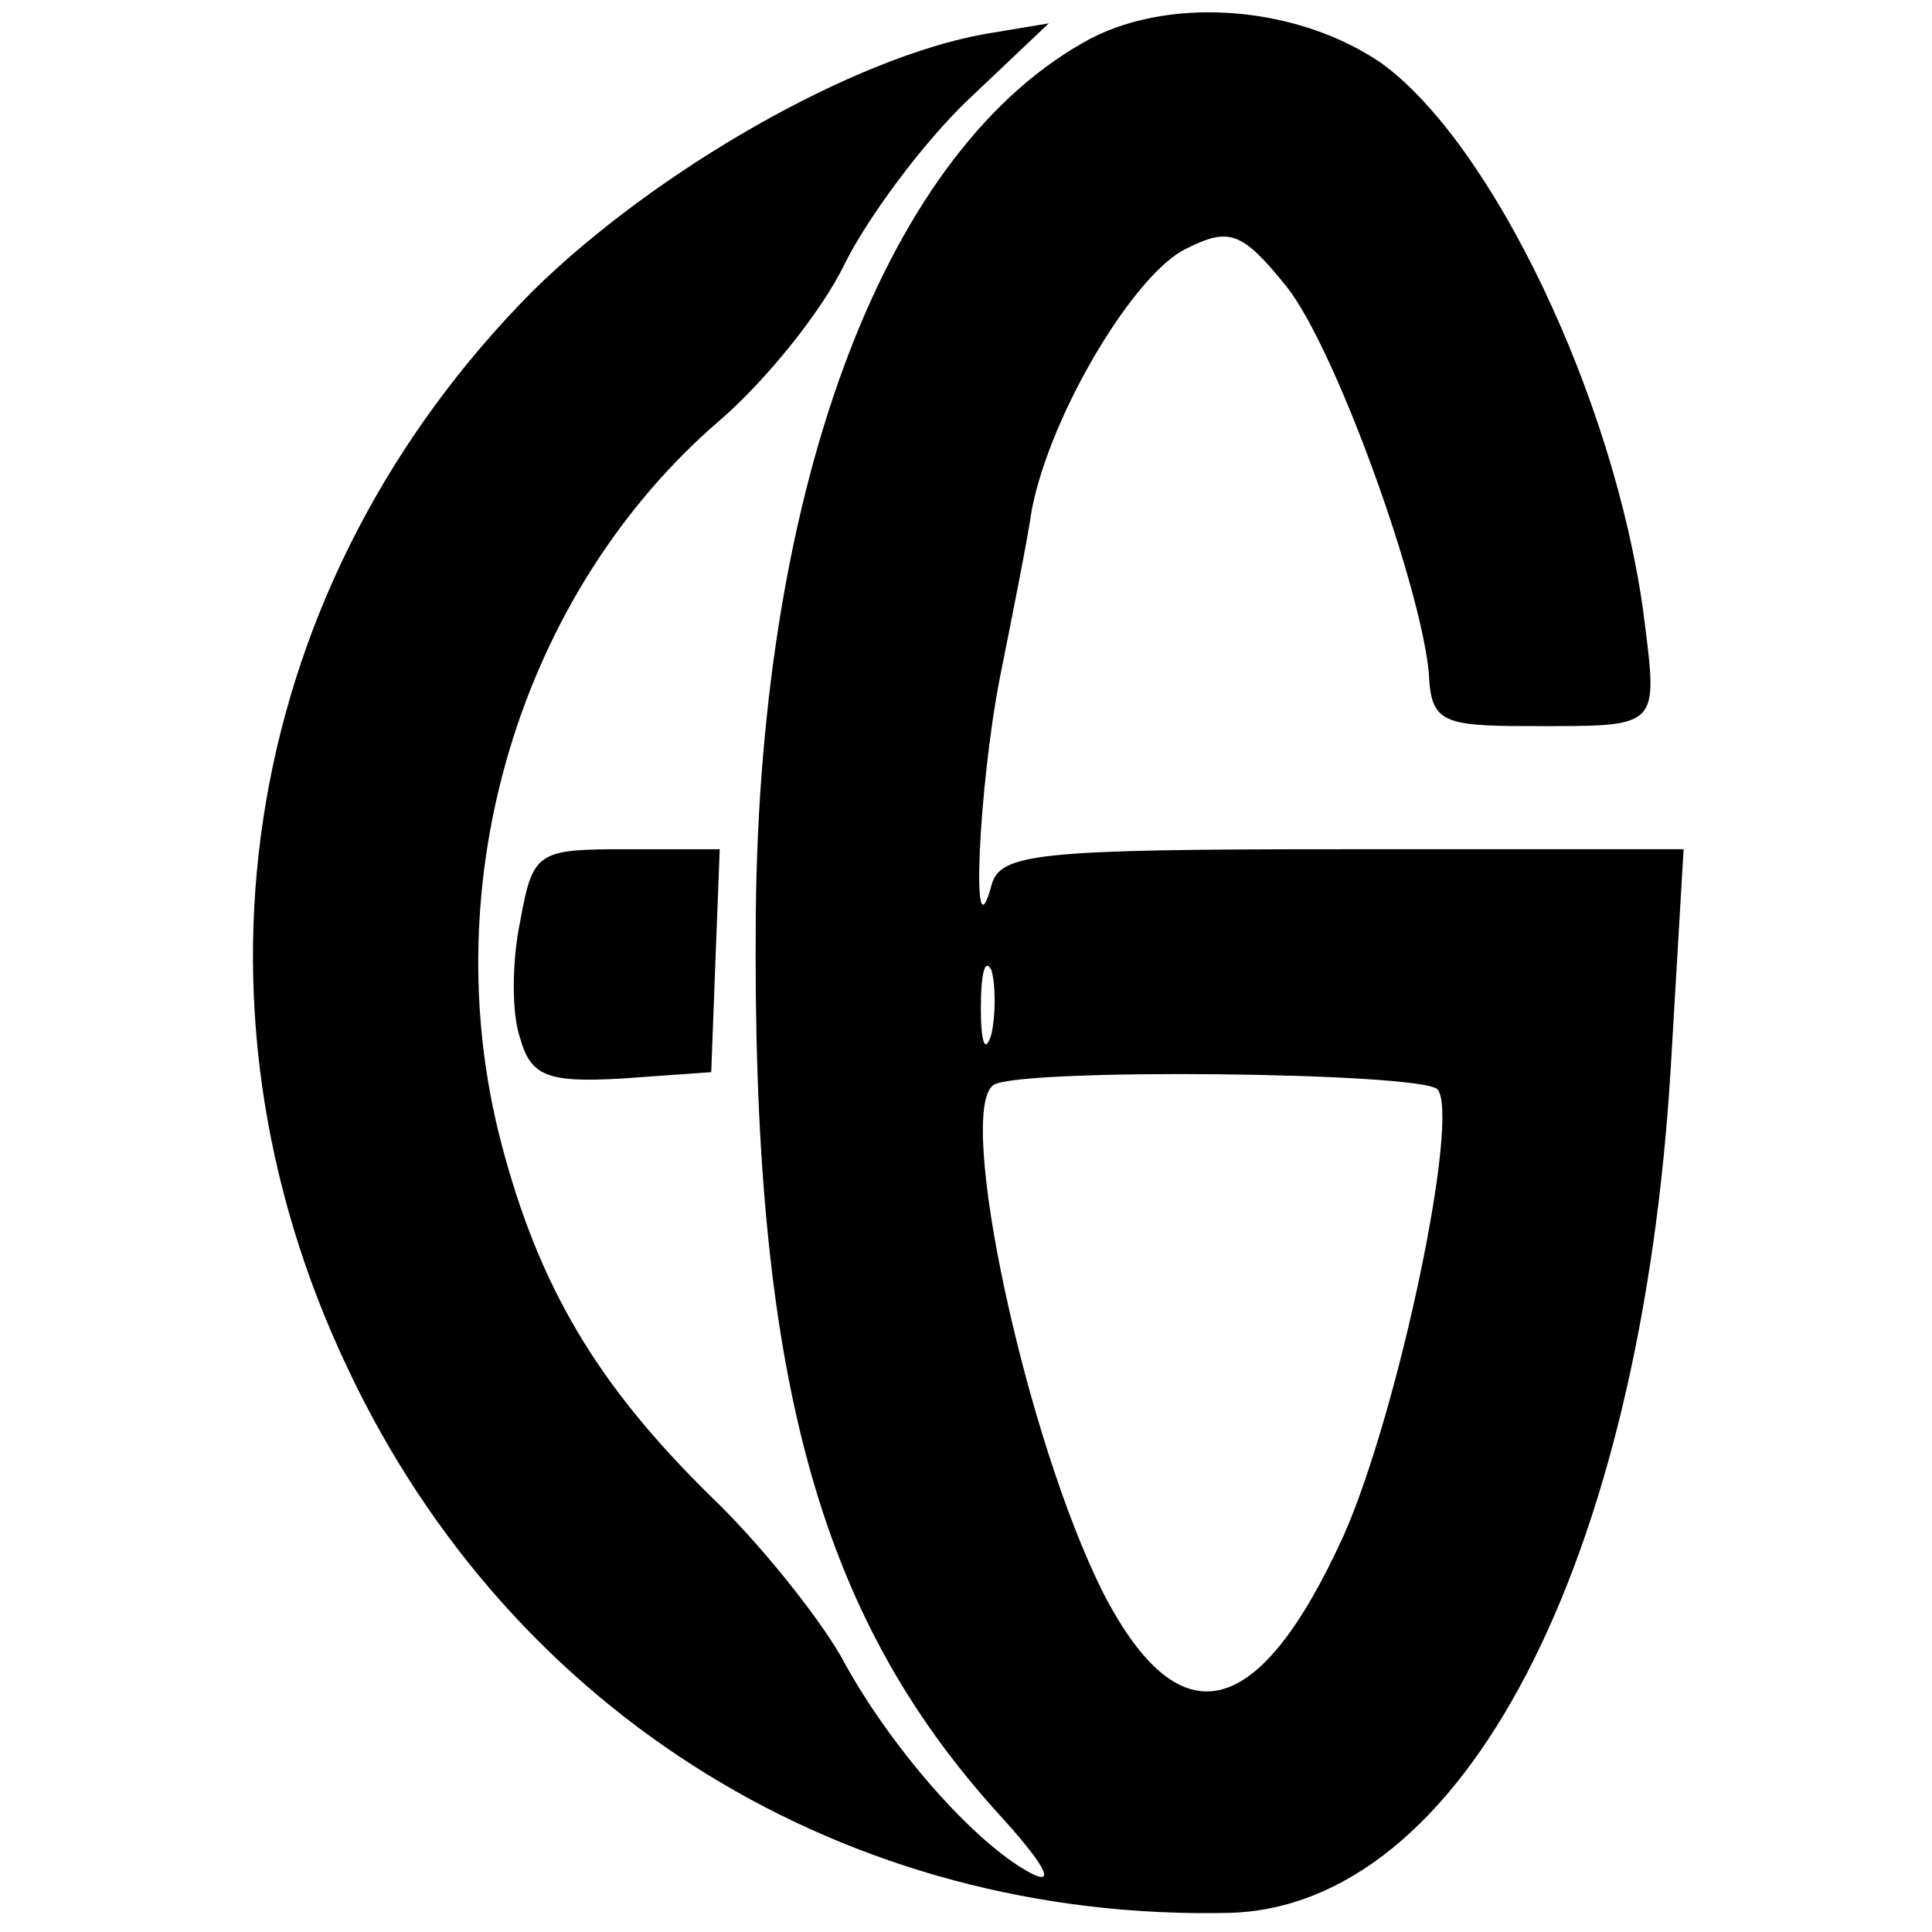 <?xml version="1.0" standalone="no"?>
<!DOCTYPE svg PUBLIC "-//W3C//DTD SVG 20010904//EN"
 "http://www.w3.org/TR/2001/REC-SVG-20010904/DTD/svg10.dtd">
<svg version="1.0" xmlns="http://www.w3.org/2000/svg"
 width="91pt" height="91pt" viewBox="0 0 91 91"
 preserveAspectRatio="xMidYMid meet">
<g transform="translate(0,91) scale(0.1,-0.1)"
fill="#000000" stroke="none">
<path d="M514 892 c-96 -51 -156 -208 -158 -412 -2 -217 29 -330 114 -424 22
-24 28 -35 15 -28 -26 14 -66 59 -89 102 -11 19 -38 53 -61 75 -53 52 -81 98
-99 167 -32 123 9 259 103 340 21 18 48 51 59 74 11 22 37 57 58 77 l38 36
-30 -5 c-62 -11 -155 -64 -213 -121 -136 -137 -170 -334 -87 -508 77 -163 235
-260 415 -256 110 3 194 164 208 399 l6 102 -161 0 c-144 0 -161 -2 -165 -17
-10 -37 -6 47 4 98 6 30 13 65 15 79 9 46 49 112 73 123 20 10 26 8 47 -18 23
-29 63 -140 67 -182 1 -23 6 -25 47 -25 63 0 61 -2 54 54 -14 101 -71 220
-123 258 -39 27 -98 32 -137 12z m-47 -469 c-3 -10 -5 -4 -5 12 0 17 2 24 5
18 2 -7 2 -21 0 -30z m210 -26 c11 -12 -18 -151 -44 -210 -40 -88 -77 -97
-113 -28 -37 73 -70 228 -52 240 13 8 200 6 209 -2z"/>
<path d="M245 476 c-4 -19 -4 -44 0 -55 5 -18 13 -21 48 -19 l42 3 2 53 2 52
-44 0 c-42 0 -44 -1 -50 -34z"/>
</g>
</svg>
